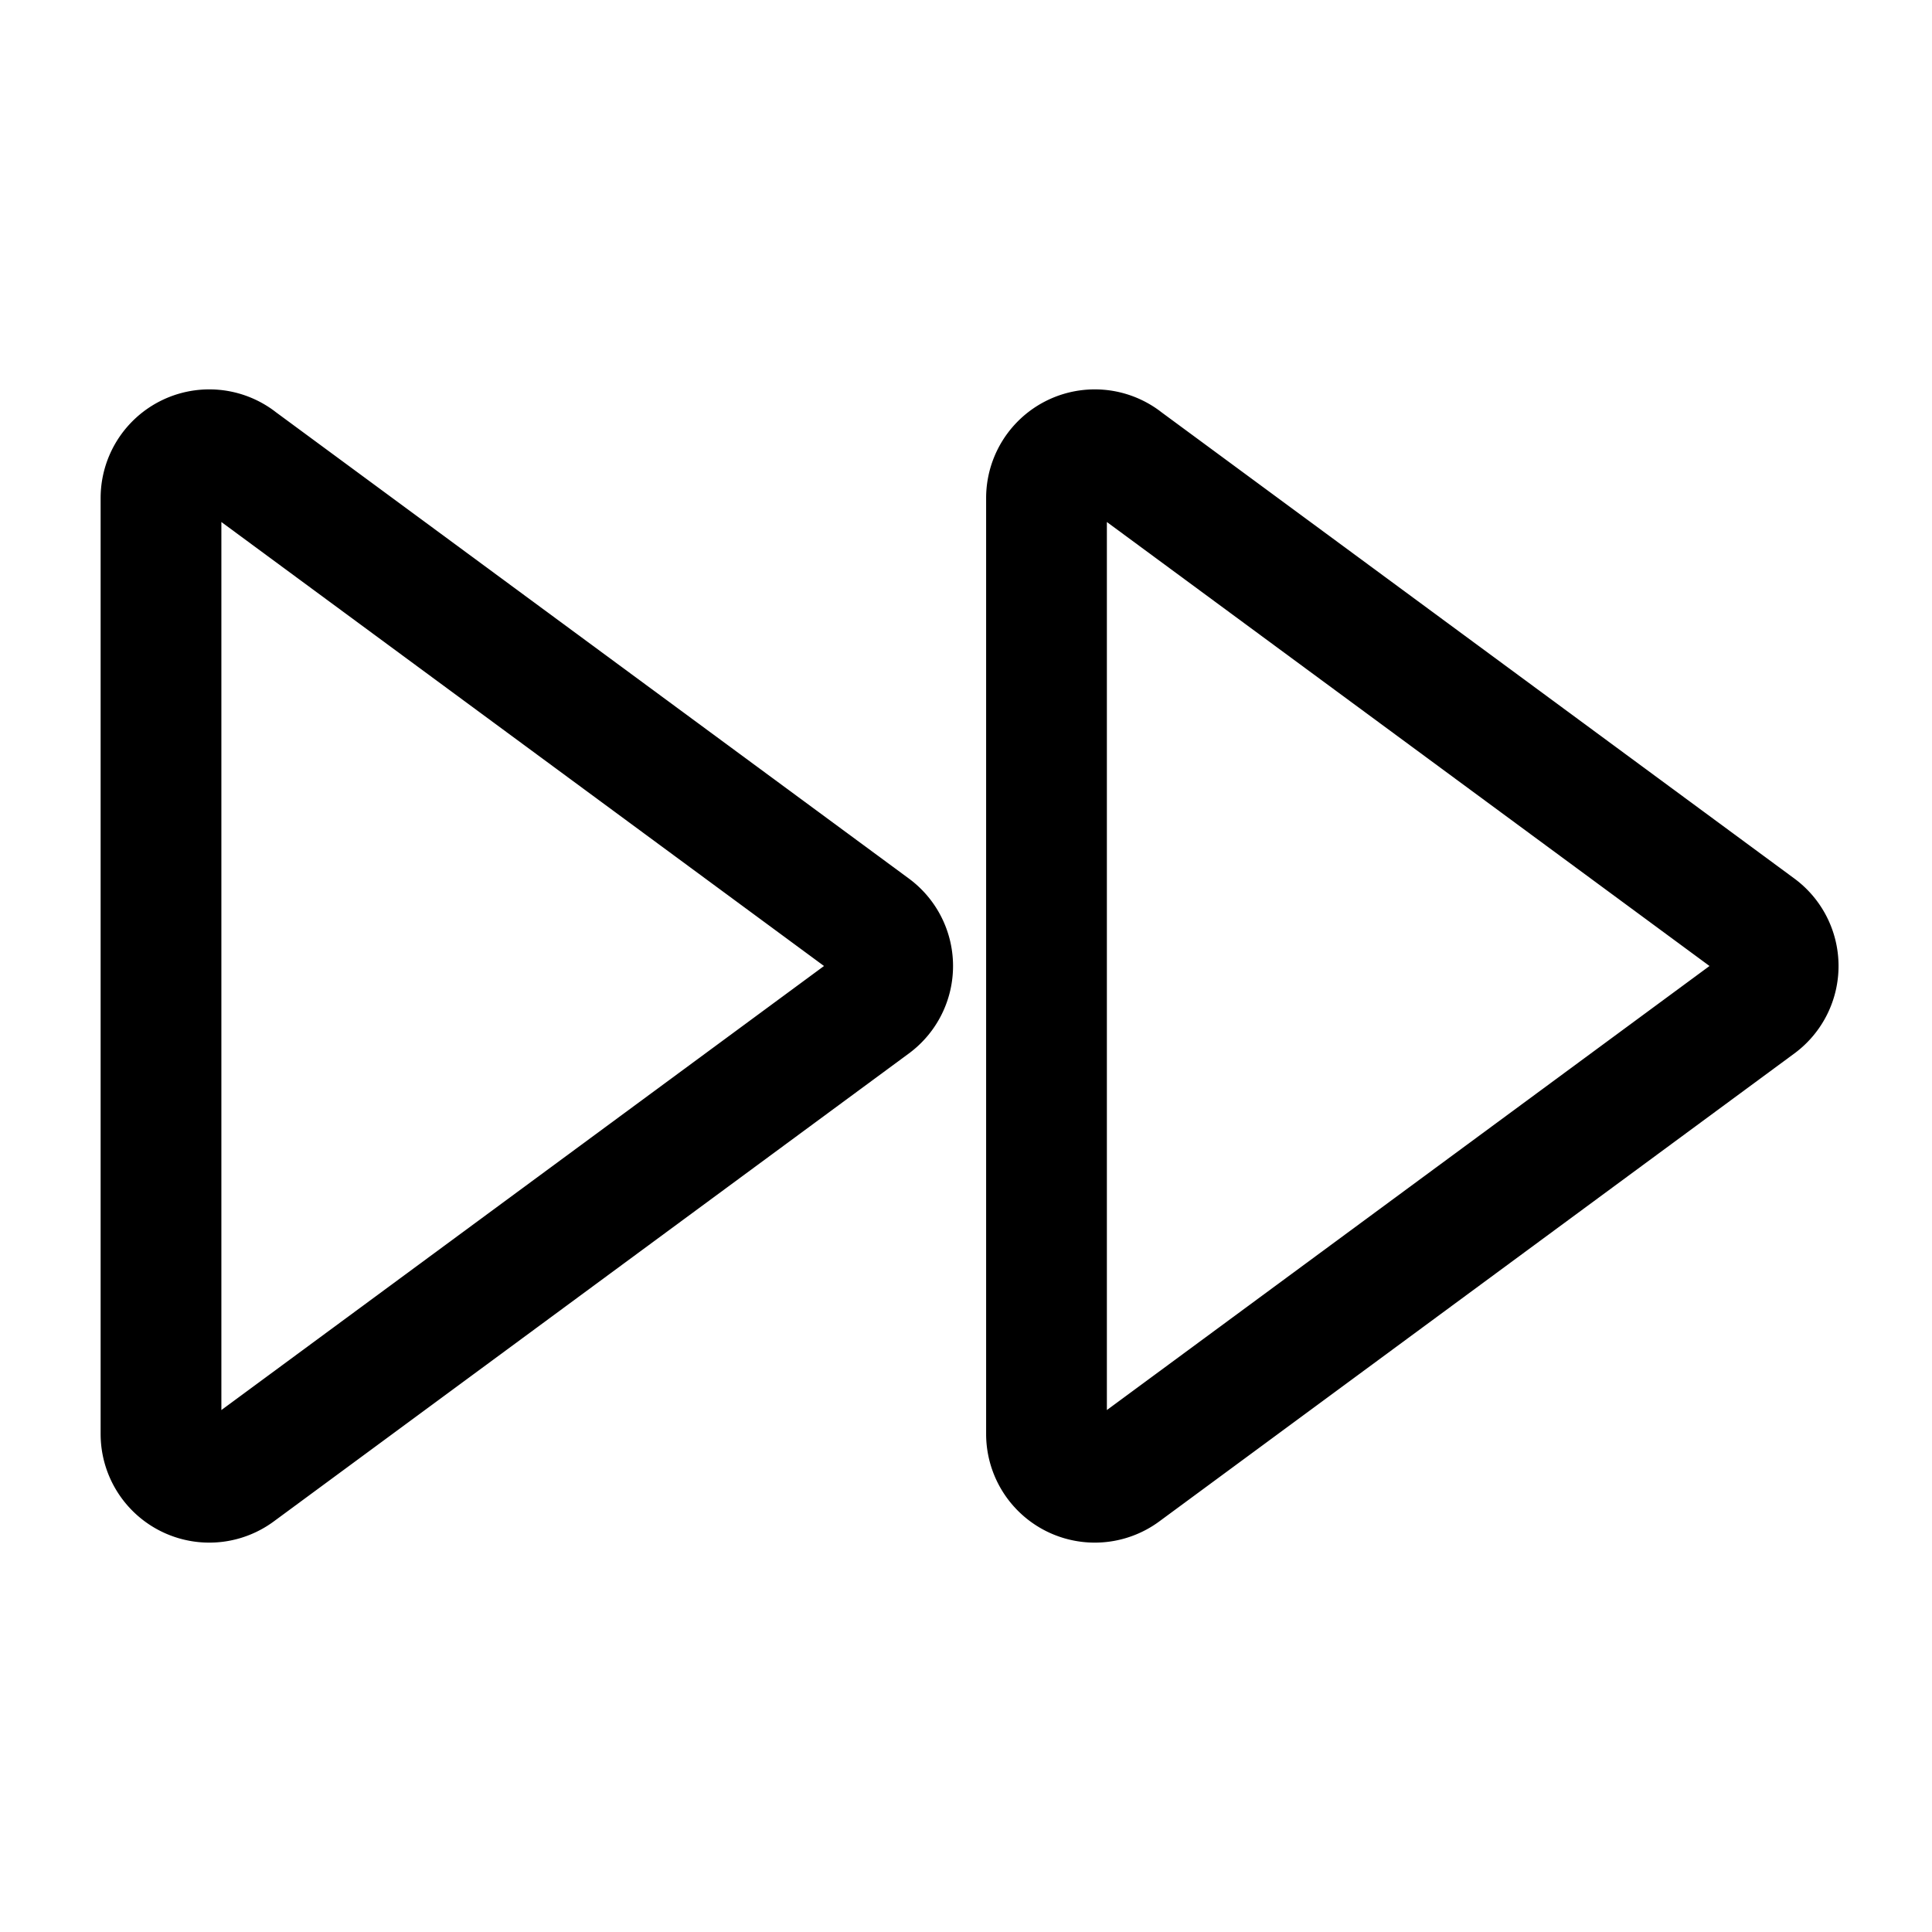 <svg xmlns="http://www.w3.org/2000/svg" width="24" height="24" fill="none" stroke-width="1.5" color="#000"><path stroke="#000" stroke-linecap="round" stroke-linejoin="round" d="M2.956 5.704A.6.6 0 0 0 2 6.187v11.626a.6.6 0 0 0 .956.483l7.889-5.813a.6.6 0 0 0 0-.966l-7.89-5.813zm11 0a.6.6 0 0 0-.956.483v11.626a.6.6 0 0 0 .956.483l7.889-5.813a.6.6 0 0 0 0-.966l-7.89-5.813z"/></svg>
